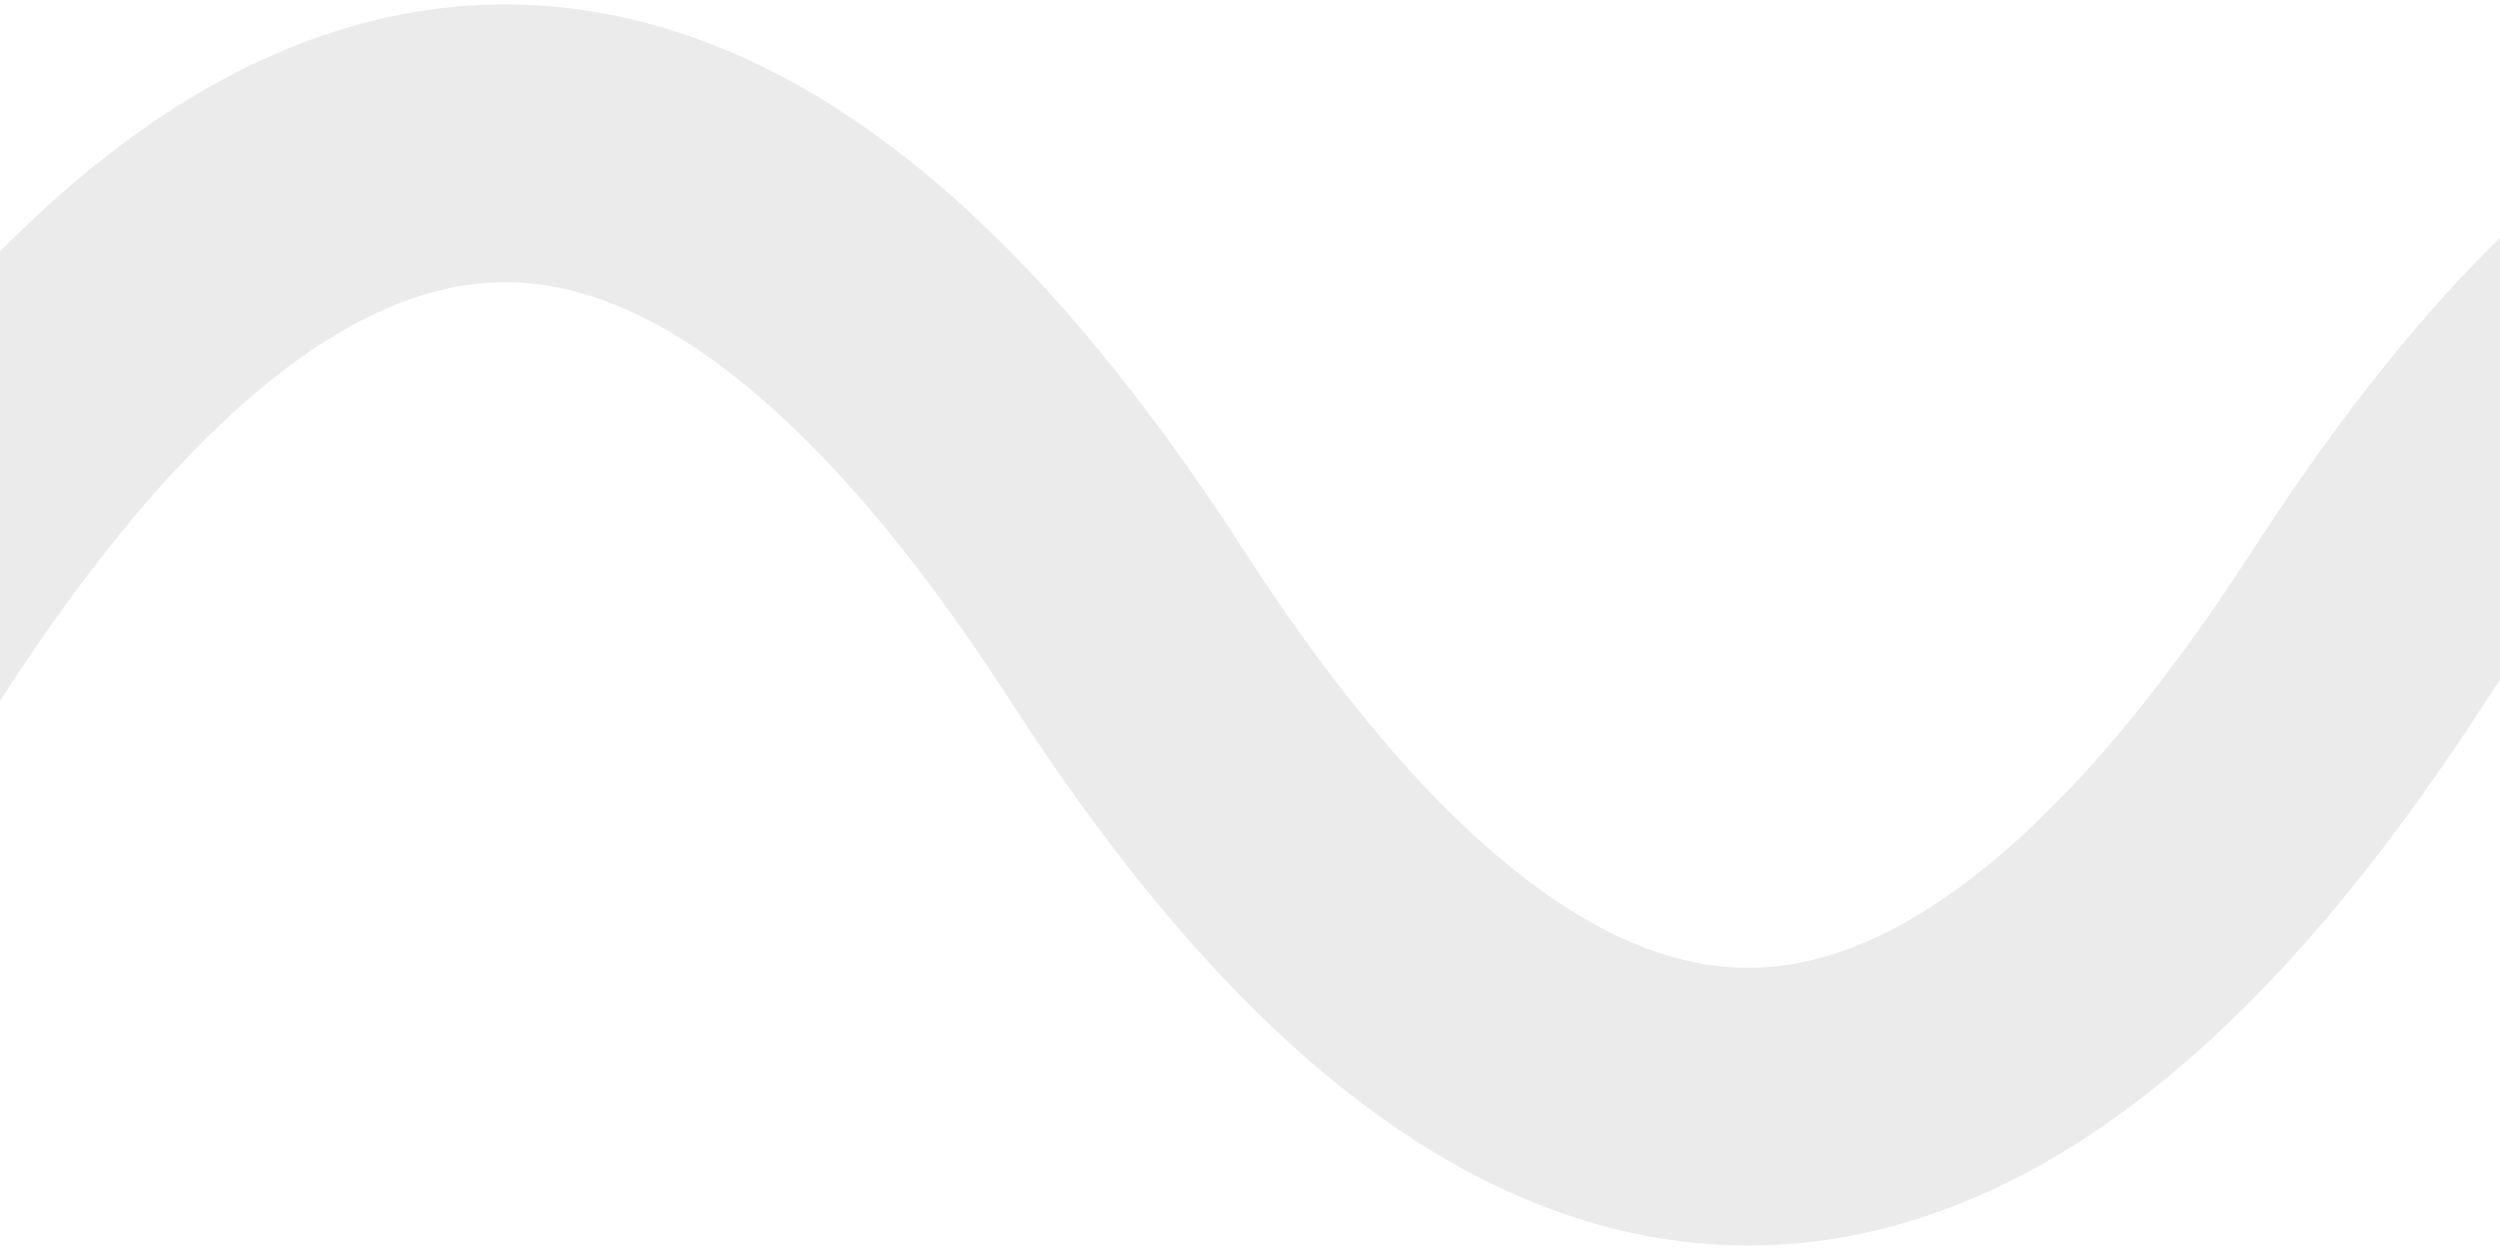 <svg width="18" height="9" viewBox="0 0 18 9" xmlns="http://www.w3.org/2000/svg">
    <path d="M-0.838,4.5C2.145,-0.124 5.129,-0.124 8.112,4.5C11.095,9.124 14.079,9.124 17.062,4.5C20.045,-0.124 23.029,-0.124 26.012,4.5C28.995,9.124 31.979,9.124 34.962,4.5C37.945,-0.124 40.929,-0.124 43.912,4.5C46.895,9.124 49.879,9.124 52.862,4.5C55.845,-0.124 58.829,-0.124 61.812,4.5C64.795,9.124 67.779,9.124 70.762,4.5C73.745,-0.124 76.729,-0.124 79.712,4.5C82.695,9.124 85.679,9.124 88.662,4.5" style="fill:none;fill-rule:nonzero;stroke:black;stroke-opacity:0.08;stroke-width:2px;"/>
</svg>
